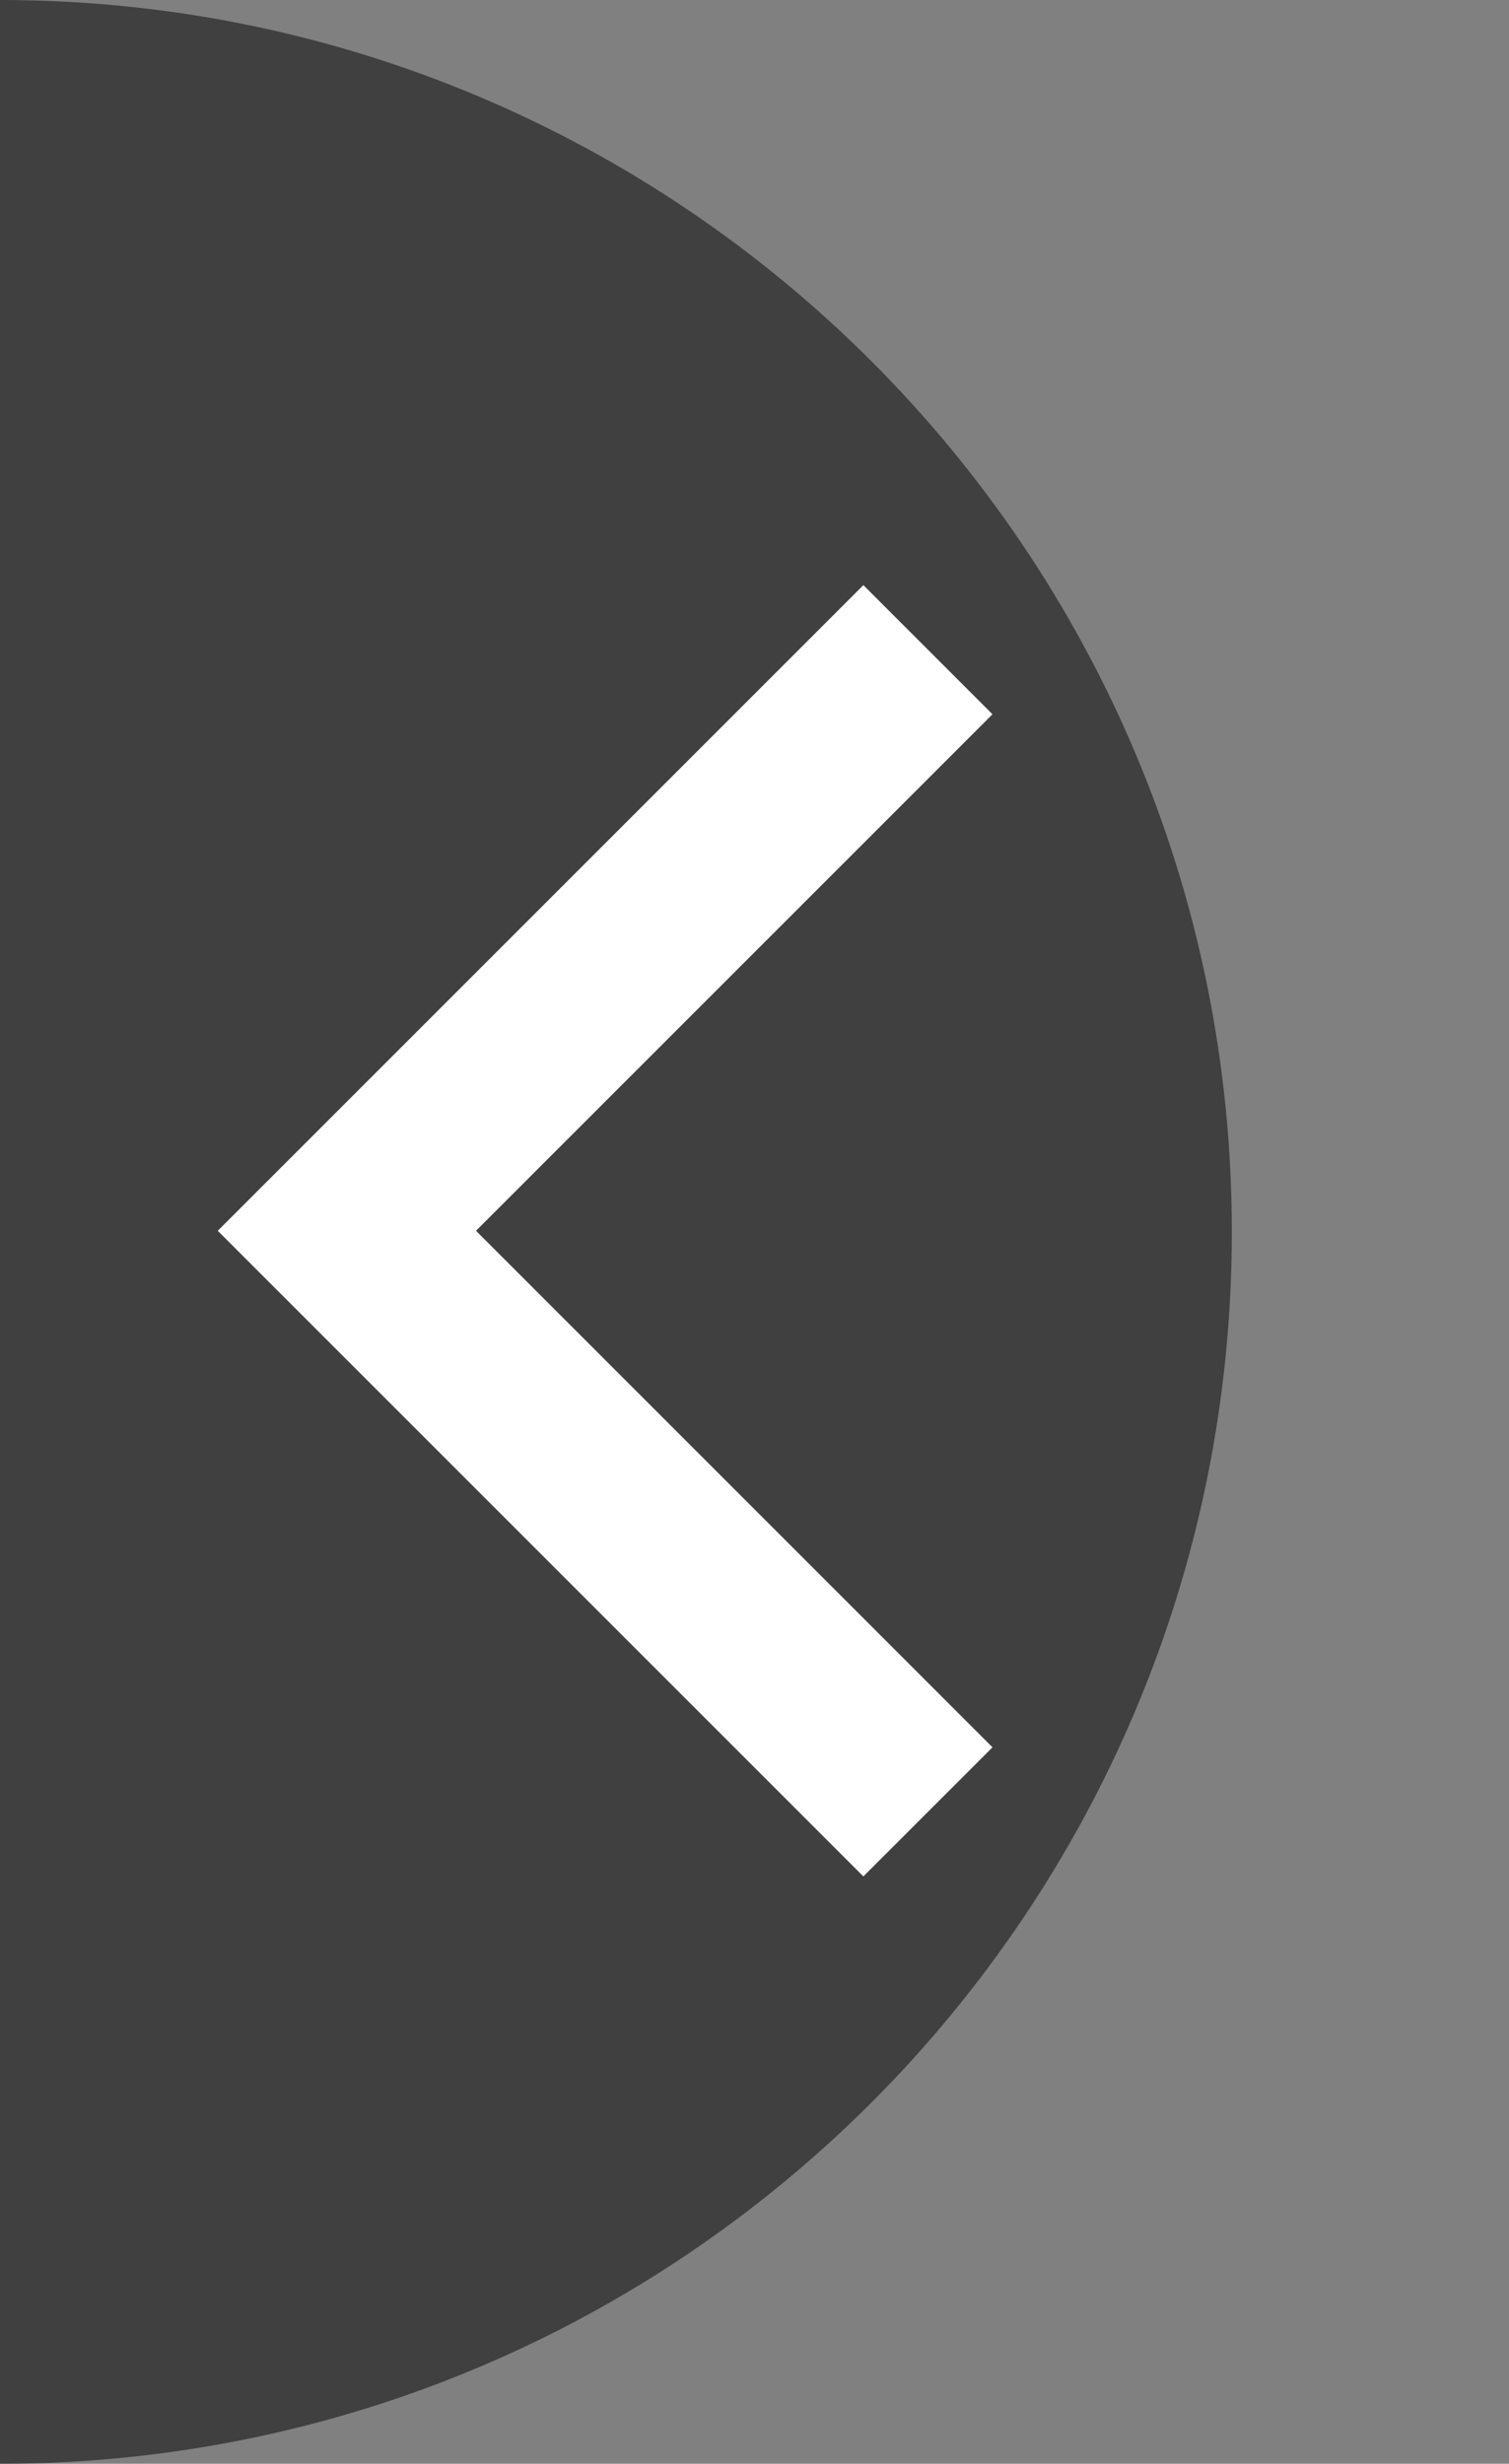 <svg width="49" height="80" viewBox="0 0 49 80" fill="none" xmlns="http://www.w3.org/2000/svg">
<rect x="0" y="0" width="49" height="80" fill="#808080" stroke="none"/>
<path fill-rule="evenodd" clip-rule="evenodd" d="M0 0C22.091 0 40 17.909 40 40C40 62.091 22.091 80 0 80V0Z" fill="black" fill-opacity="0.5"/>
<path d="M7.071 39.964L28.035 60.928L32.228 56.736L15.457 39.964L32.228 23.193L28.035 19L7.071 39.964Z" fill="white"/>
</svg>
